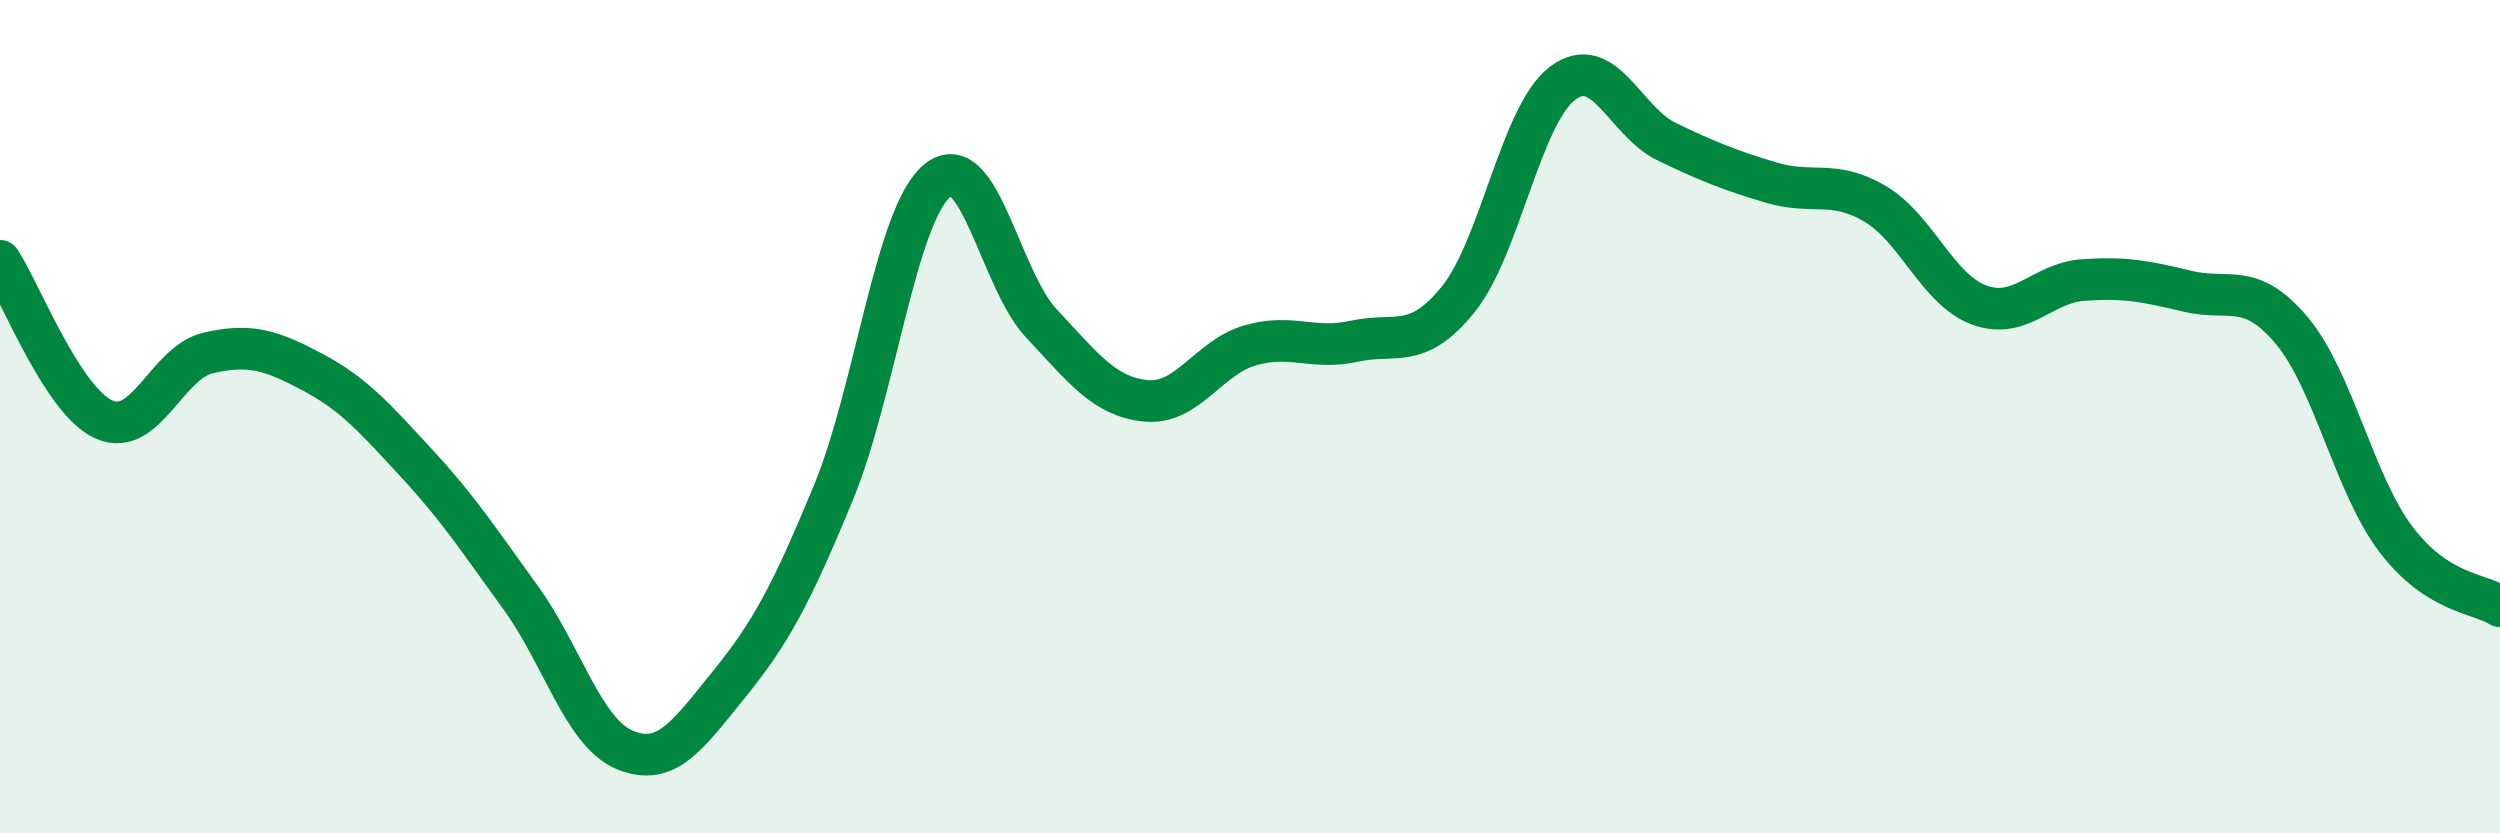 
    <svg width="60" height="20" viewBox="0 0 60 20" xmlns="http://www.w3.org/2000/svg">
      <path
        d="M 0,6.26 C 0.5,7.02 1.5,9.63 2.5,10.07 C 3.5,10.51 4,8.7 5,8.47 C 6,8.24 6.5,8.4 7.5,8.93 C 8.5,9.46 9,10.04 10,11.12 C 11,12.2 11.5,12.97 12.5,14.35 C 13.5,15.73 14,17.59 15,18 C 16,18.41 16.5,17.65 17.5,16.42 C 18.5,15.19 19,14.25 20,11.83 C 21,9.41 21.5,5.14 22.5,4.33 C 23.5,3.52 24,6.71 25,7.77 C 26,8.83 26.5,9.52 27.5,9.62 C 28.5,9.72 29,8.58 30,8.29 C 31,8 31.5,8.41 32.5,8.19 C 33.5,7.97 34,8.42 35,7.18 C 36,5.94 36.5,2.76 37.5,2 C 38.5,1.24 39,2.92 40,3.4 C 41,3.88 41.5,4.08 42.5,4.38 C 43.5,4.68 44,4.3 45,4.89 C 46,5.48 46.5,6.95 47.5,7.32 C 48.5,7.69 49,6.79 50,6.72 C 51,6.65 51.5,6.75 52.5,6.99 C 53.5,7.23 54,6.74 55,7.93 C 56,9.12 56.5,11.62 57.5,12.94 C 58.5,14.26 59.5,14.23 60,14.55L60 20L0 20Z"
        fill="#008740"
        opacity="0.1"
        stroke-linecap="round"
        stroke-linejoin="round"
      />
      <path
        d="M 0,6.26 C 0.5,7.02 1.5,9.63 2.5,10.07 C 3.5,10.51 4,8.7 5,8.47 C 6,8.24 6.5,8.4 7.5,8.93 C 8.5,9.46 9,10.04 10,11.12 C 11,12.2 11.5,12.97 12.5,14.35 C 13.5,15.73 14,17.59 15,18 C 16,18.41 16.5,17.65 17.5,16.42 C 18.5,15.19 19,14.25 20,11.83 C 21,9.41 21.5,5.14 22.5,4.33 C 23.5,3.52 24,6.71 25,7.77 C 26,8.83 26.5,9.52 27.5,9.62 C 28.5,9.72 29,8.58 30,8.29 C 31,8 31.5,8.41 32.5,8.19 C 33.5,7.97 34,8.42 35,7.18 C 36,5.94 36.5,2.76 37.5,2 C 38.5,1.24 39,2.92 40,3.4 C 41,3.88 41.5,4.08 42.5,4.38 C 43.5,4.68 44,4.3 45,4.89 C 46,5.48 46.5,6.95 47.5,7.32 C 48.5,7.69 49,6.79 50,6.72 C 51,6.65 51.5,6.75 52.5,6.99 C 53.5,7.23 54,6.74 55,7.93 C 56,9.12 56.5,11.62 57.5,12.94 C 58.5,14.26 59.5,14.23 60,14.55"
        stroke="#008740"
        stroke-width="1"
        fill="none"
        stroke-linecap="round"
        stroke-linejoin="round"
      />
    </svg>
  